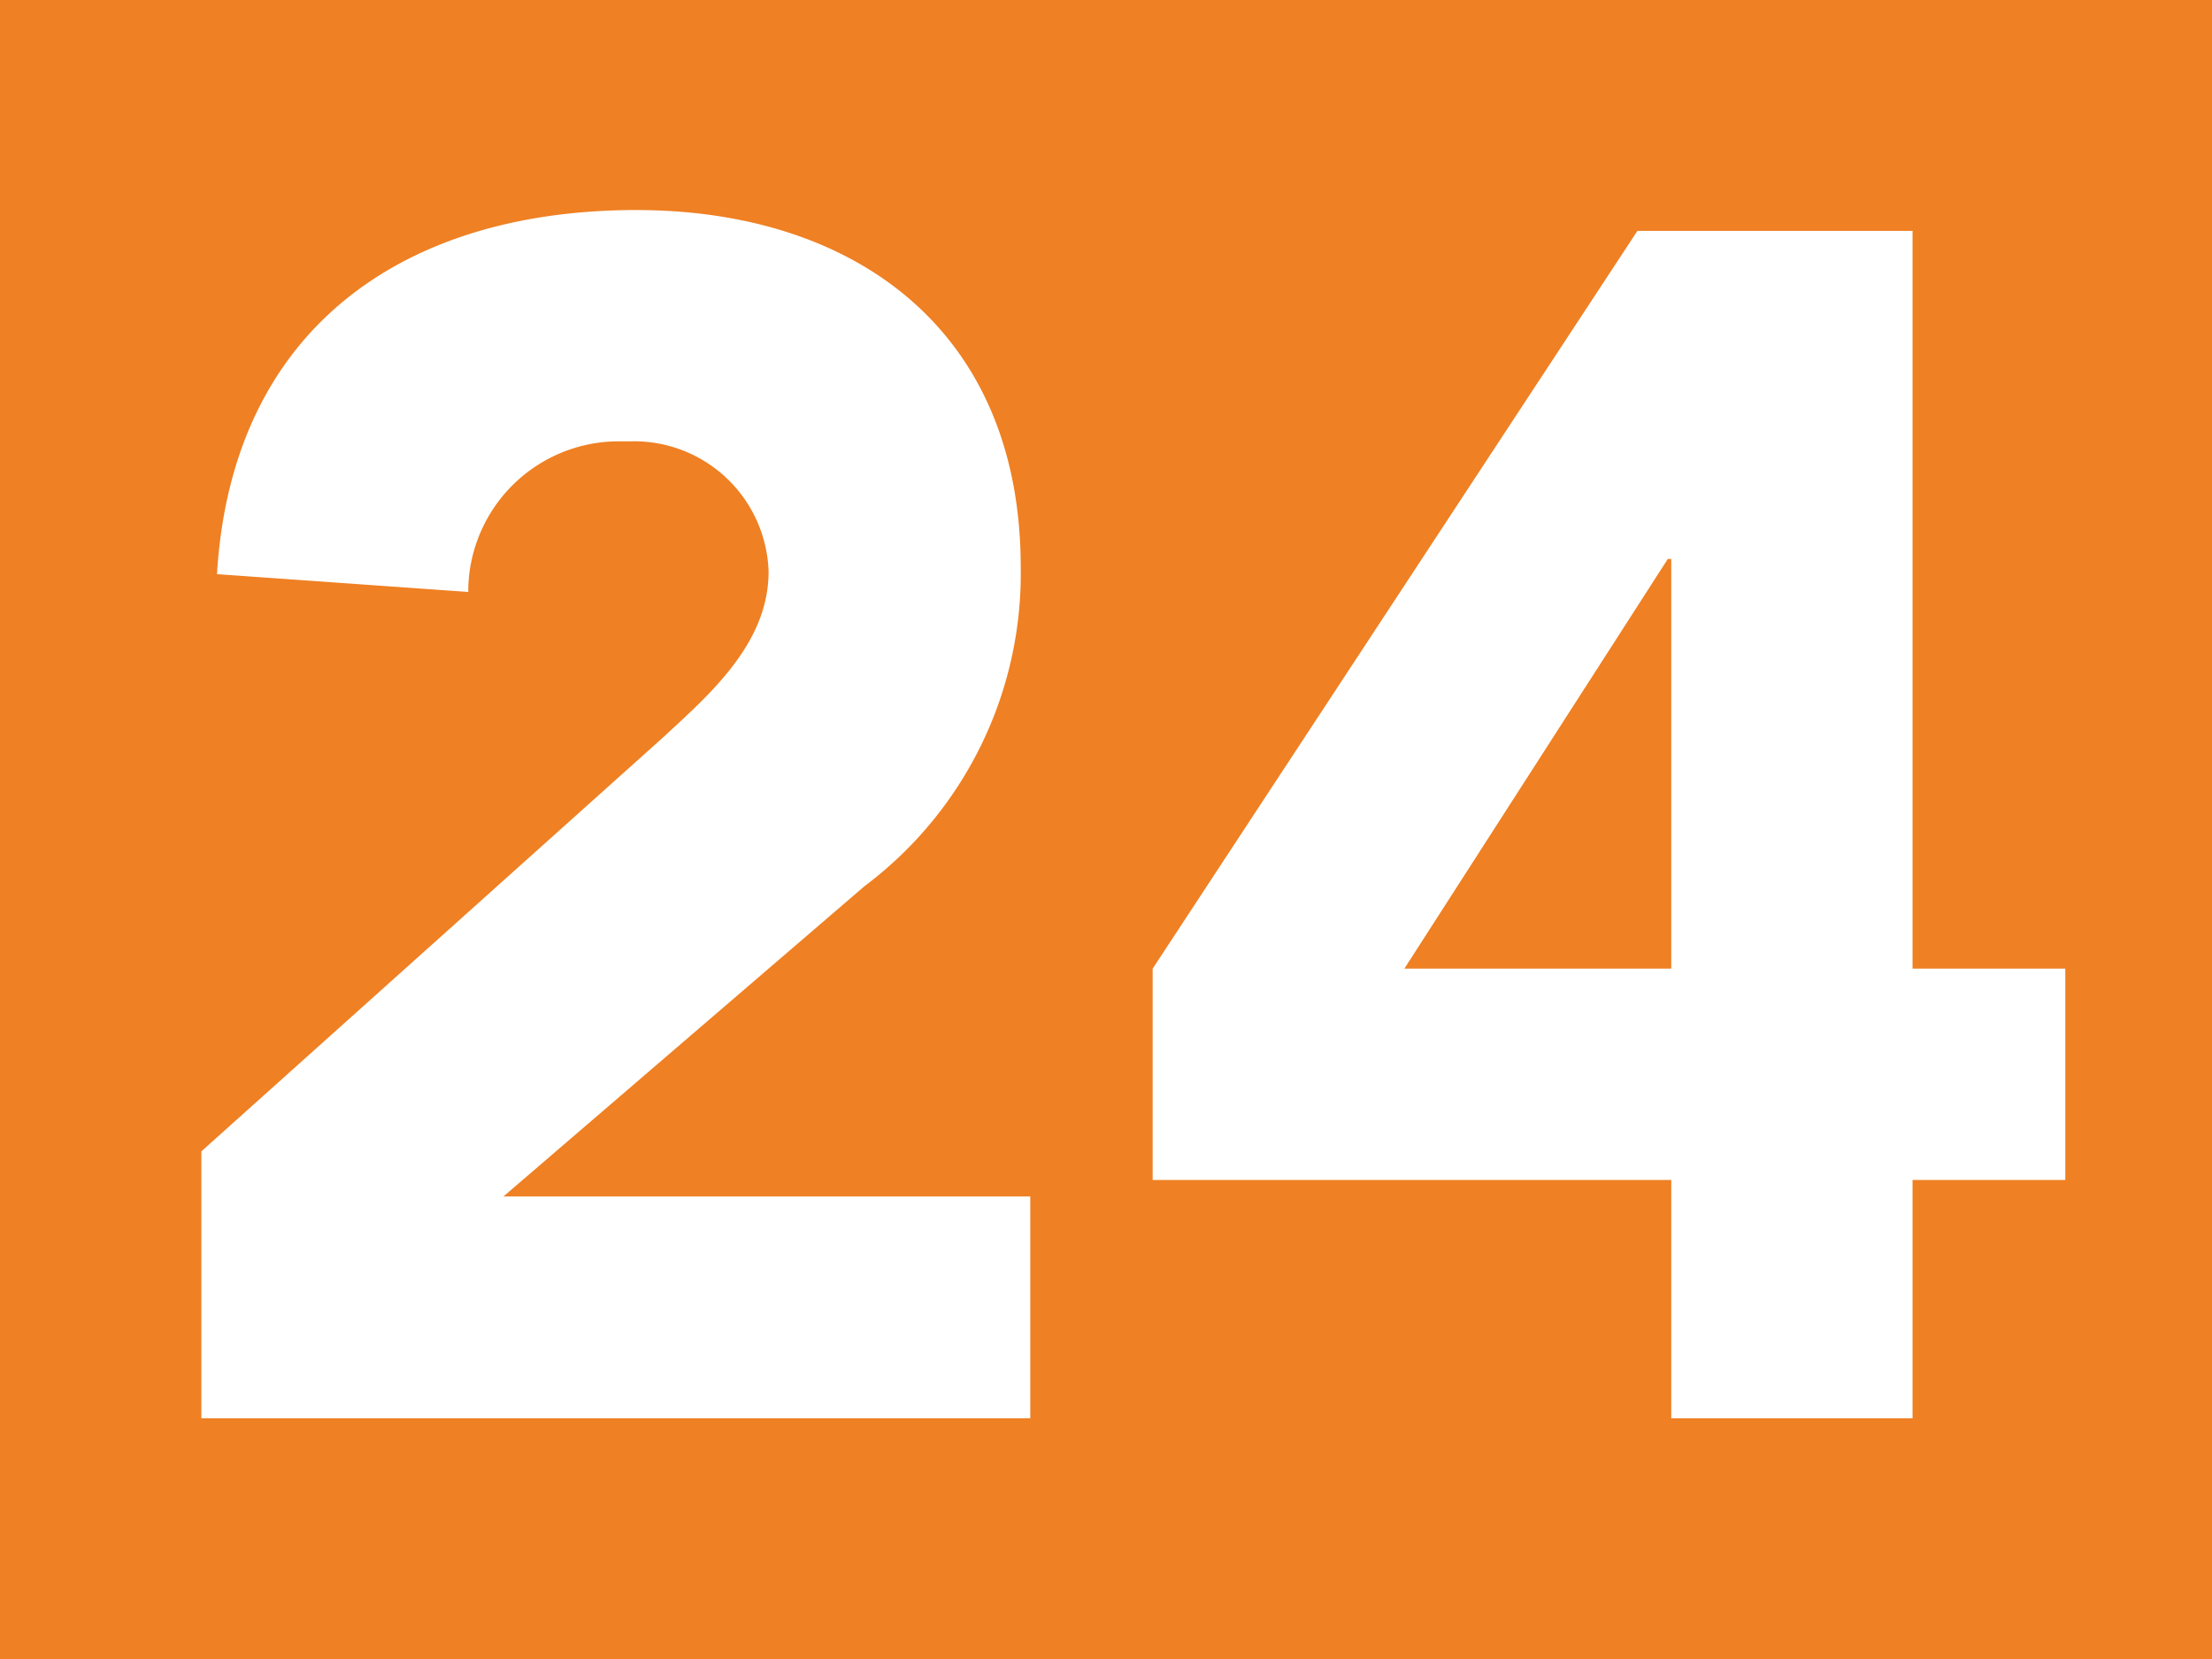 <?xml version="1.0" encoding="UTF-8"?>
<svg viewBox="0 0 50.97 38.23" xmlns="http://www.w3.org/2000/svg">
<rect width="50.97" height="38.23" fill="#ef8023"/>
<path d="M4.64,26.53,15.27,17c1.08-1,2.44-2.17,2.44-3.83a3.1,3.1,0,0,0-3.19-3h-.18a3.47,3.47,0,0,0-3.55,3.39v.08L5,13.23c.34-5.65,4.29-8.39,9.66-8.39,5,0,8.86,2.74,8.86,8.23a9,9,0,0,1-3.6,7.35L11.6,27.57H23.74v5.11H4.64Z" fill="#fff"/>
<path d="M38.51,27.19H26.56V22.32l11.17-17h6.34v17h3.52v4.87H44.07v5.49H38.51Zm0-14.31h-.08l-6.07,9.44h6.15Z" fill="#fff"/>
</svg>
